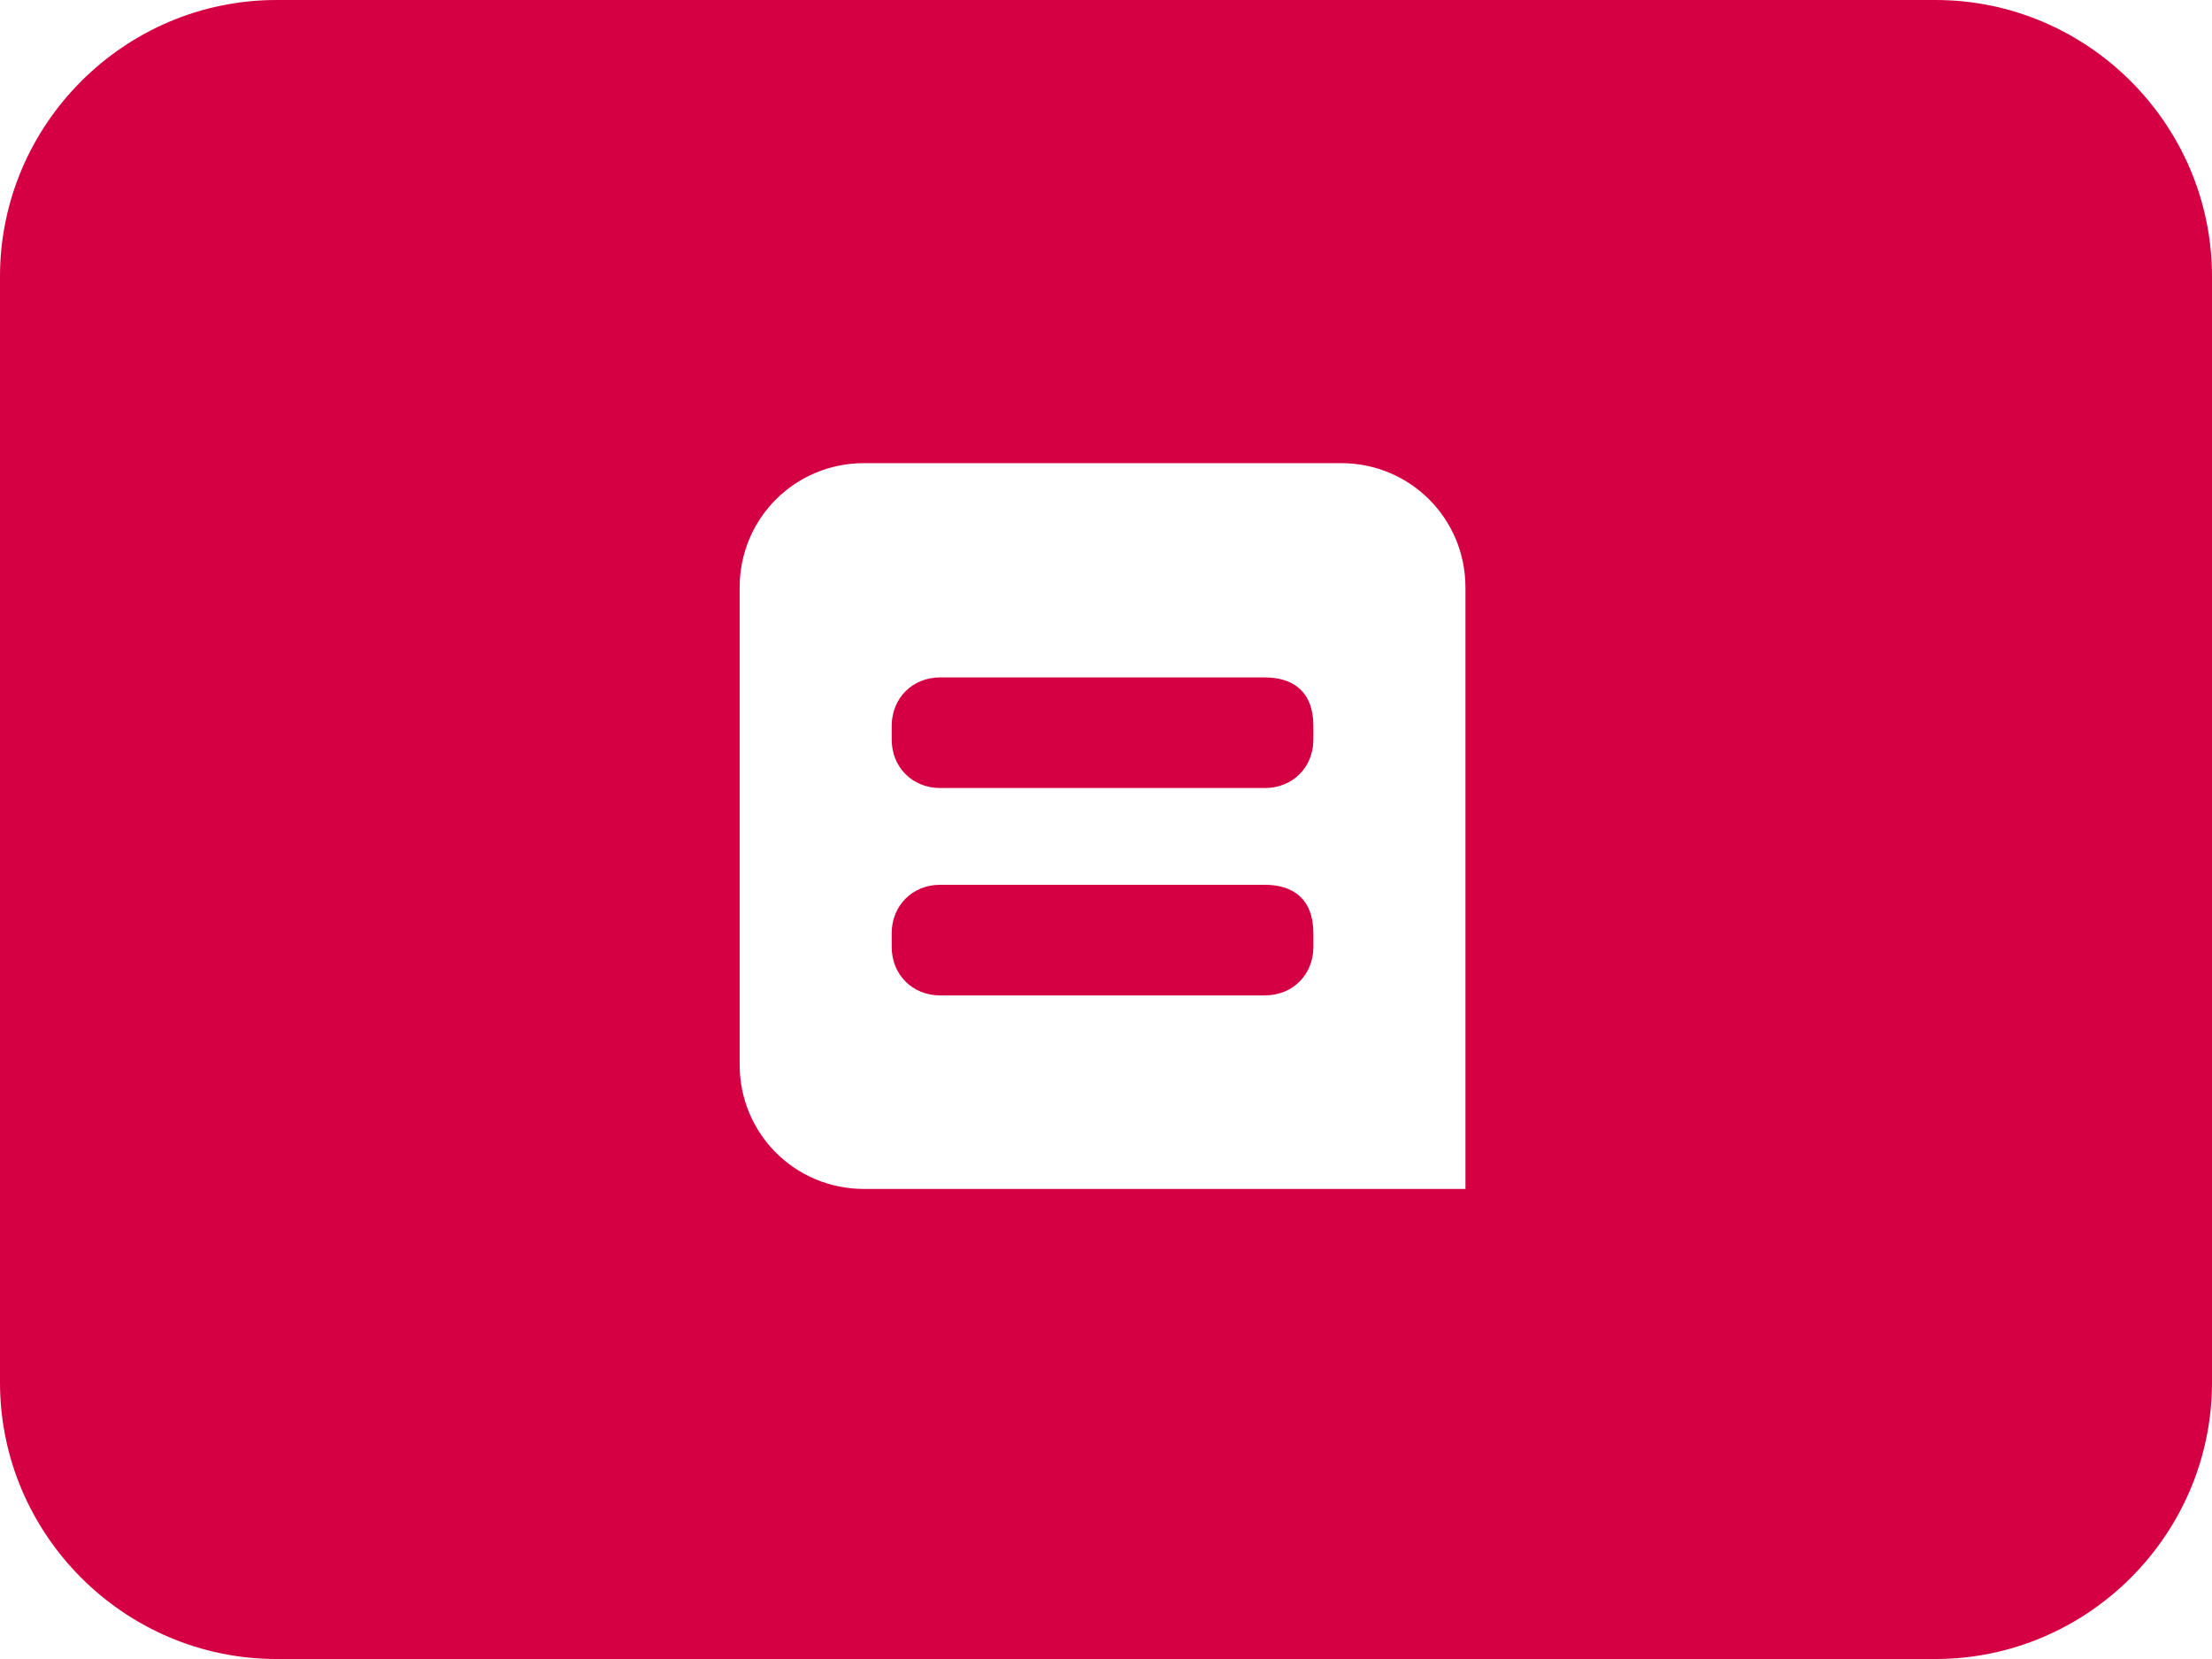 <?xml version="1.0" encoding="utf-8"?>
<!-- Generator: Adobe Illustrator 25.4.1, SVG Export Plug-In . SVG Version: 6.00 Build 0)  -->
<svg version="1.1" id="Laag_1" xmlns="http://www.w3.org/2000/svg" xmlns:xlink="http://www.w3.org/1999/xlink" x="0px" y="0px"
	 viewBox="0 0 32 24" style="enable-background:new 0 0 32 24;" xml:space="preserve">
<style type="text/css">
	.st0{fill:#D50043;}
</style>
<path class="st0" d="M28,0H4C1.8,0,0,1.8,0,4v16c0,2.2,1.8,4,4,4h24c2.2,0,4-1.8,4-4V4C32,1.8,30.2,0,28,0z M21.2,17.2h-8.7
	c-1,0-1.8-0.8-1.8-1.8V8.5c0-1,0.8-1.8,1.8-1.8h6.9c1,0,1.8,0.8,1.8,1.8V17.2z"/>
<path class="st0" d="M18.3,9.8h-4.7c-0.4,0-0.7,0.3-0.7,0.7v0.2c0,0.4,0.3,0.7,0.7,0.7h4.7c0.4,0,0.7-0.3,0.7-0.7v-0.2
	C19,10,18.7,9.8,18.3,9.8z"/>
<path class="st0" d="M18.3,12.8h-4.7c-0.4,0-0.7,0.3-0.7,0.7v0.2c0,0.4,0.3,0.7,0.7,0.7h4.7c0.4,0,0.7-0.3,0.7-0.7v-0.2
	C19,13,18.7,12.8,18.3,12.8z"/>
</svg>
